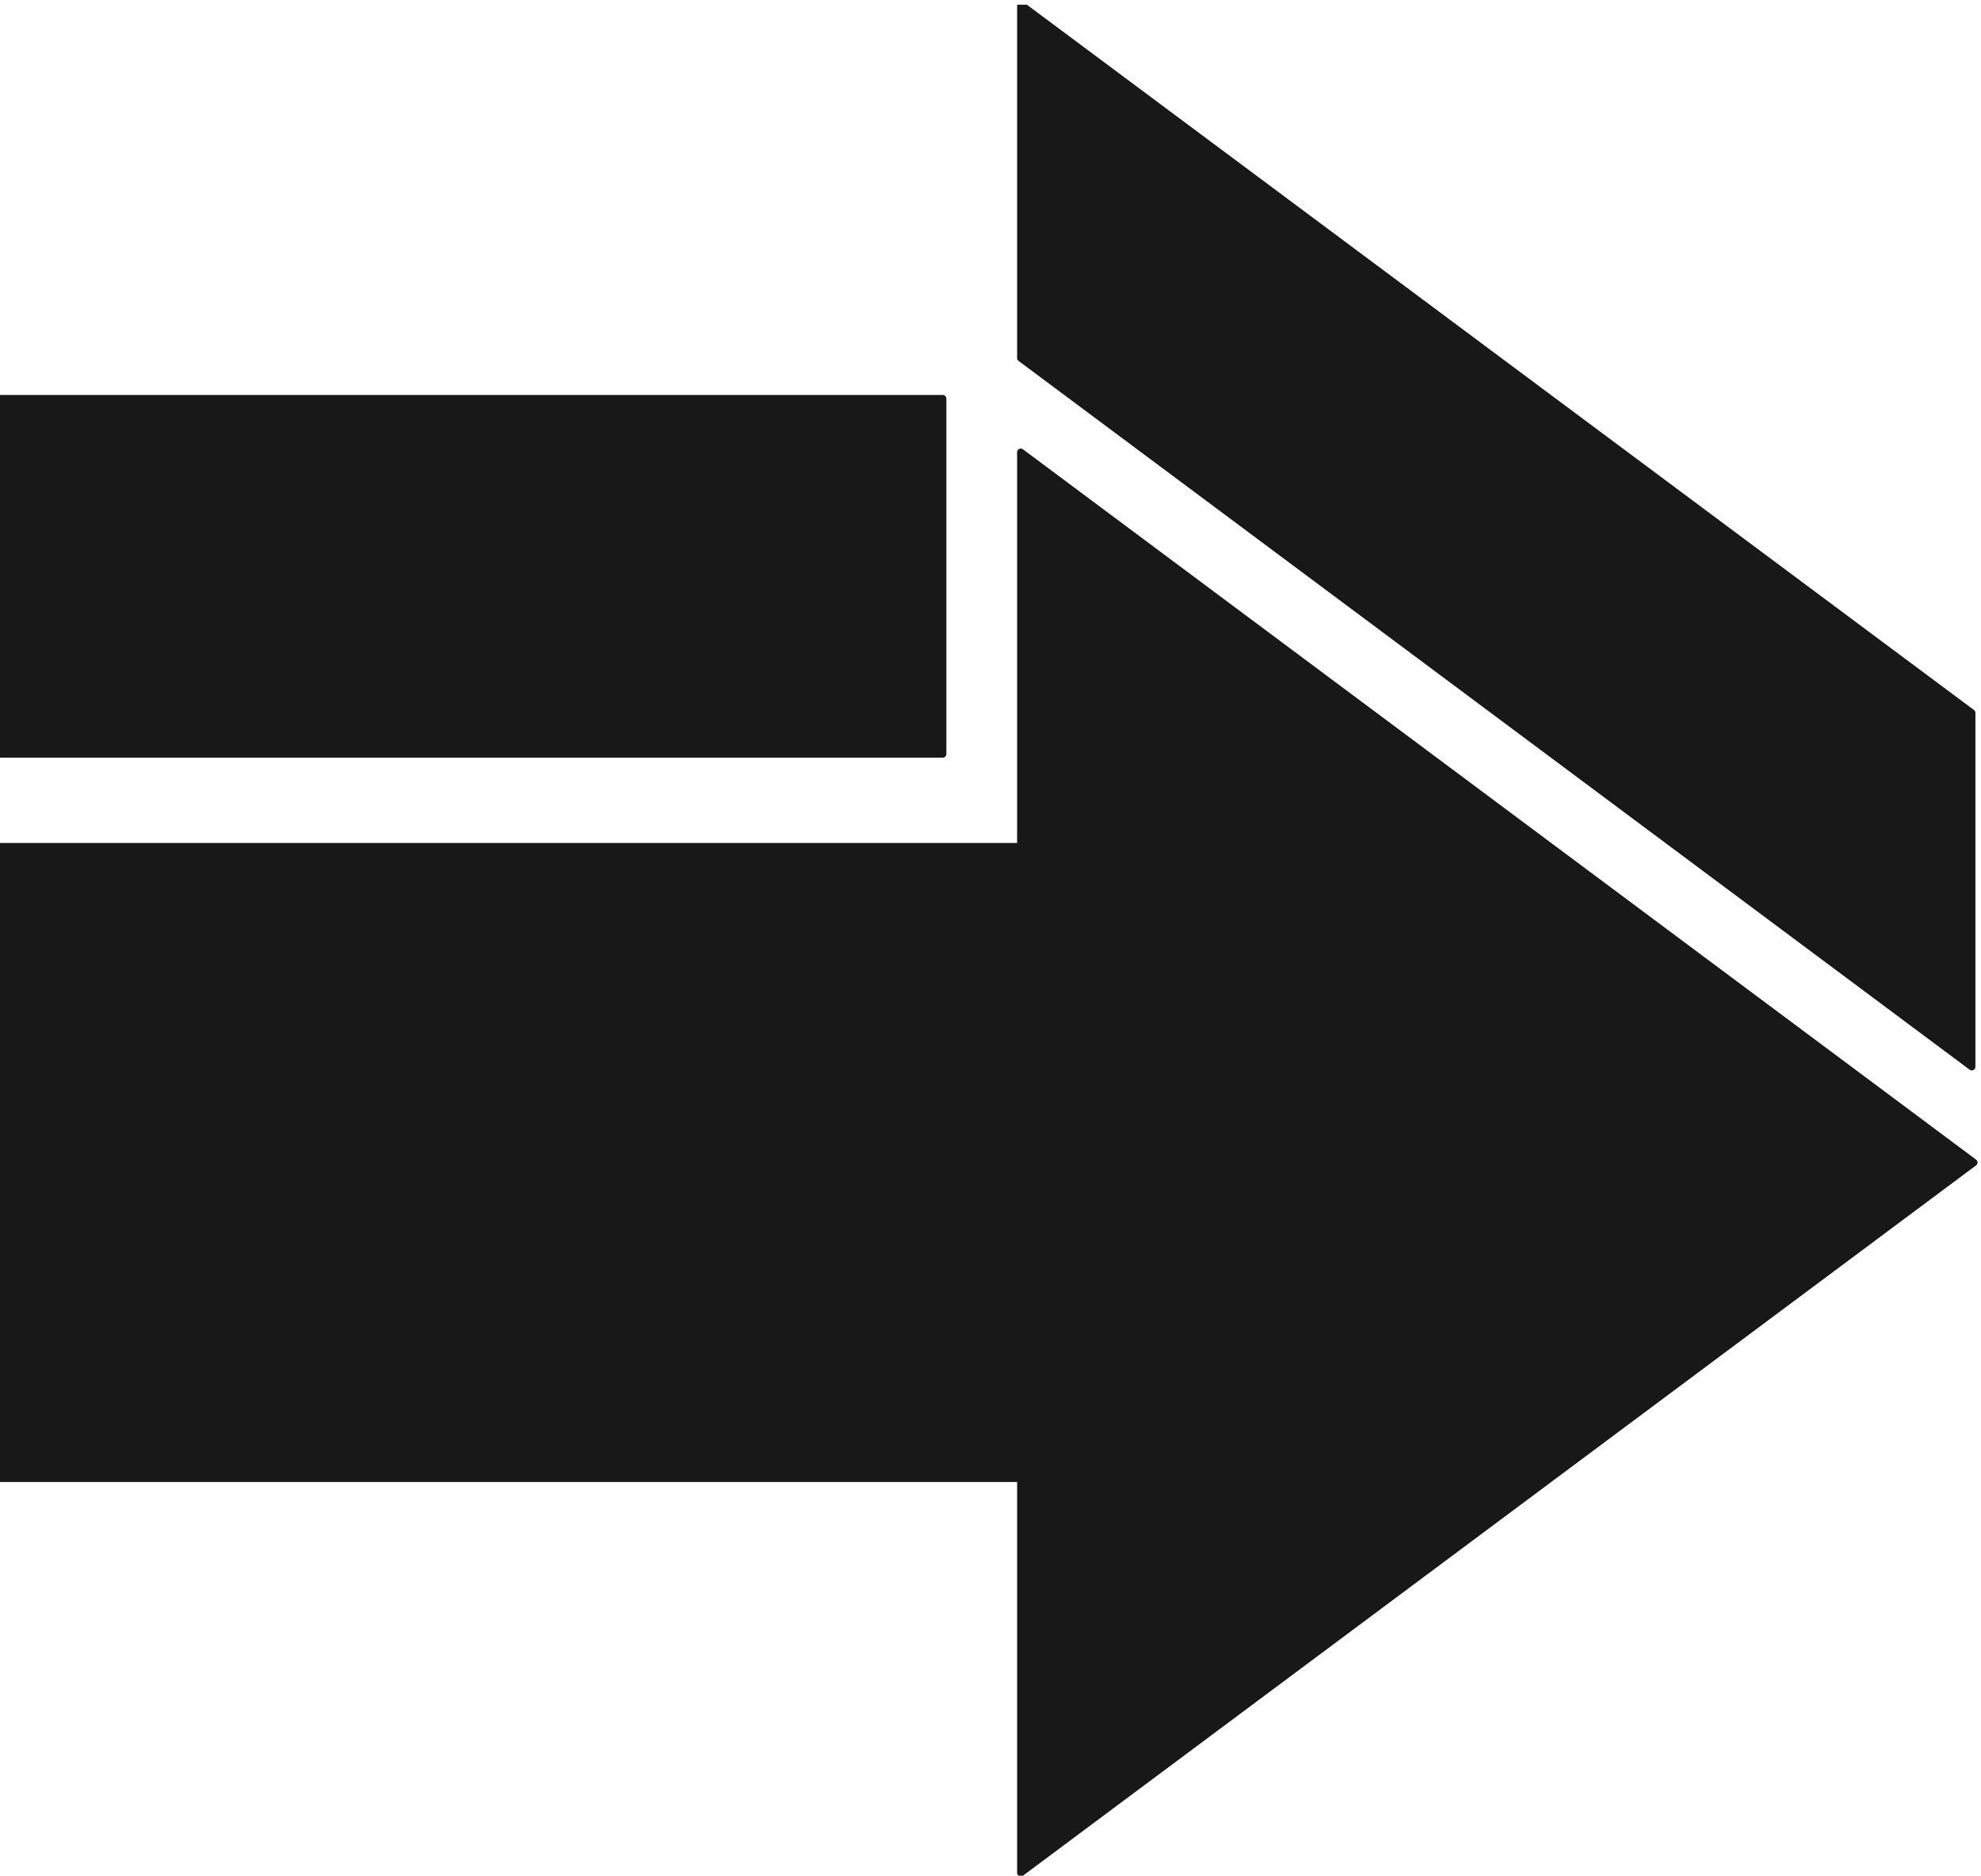 <svg xmlns="http://www.w3.org/2000/svg" xml:space="preserve" width="364.631" height="345.179"><defs><clipPath id="a" clipPathUnits="userSpaceOnUse"><path d="M5 0v2590h2737V0Z"/></clipPath></defs><g clip-path="url(#a)" transform="matrix(.133 0 0 -.133 -.667 345.333)"><path d="M5.04 550.961h1412.64V5.199L2736.72 988l-1319.04 982.8v-545.76H5.04ZM6.48 1553.2h1303.2v491.76H6.48Zm1411.2 547.92 1316.16-980.64v489.6L1417.68 2590v-488.88" style="fill:#191818;fill-opacity:1;fill-rule:evenodd;stroke:none"/><path d="M5.04 550.961h1412.64V5.199L2736.72 988l-1319.04 982.8v-545.76H5.04ZM6.48 1553.2h1303.2v491.76H6.48Zm1411.2 547.92 1316.16-980.64v489.6L1417.68 2590Z" style="fill:none;stroke:#191818;stroke-width:10.08;stroke-linecap:butt;stroke-linejoin:round;stroke-miterlimit:10;stroke-dasharray:none;stroke-opacity:1"/></g></svg>
